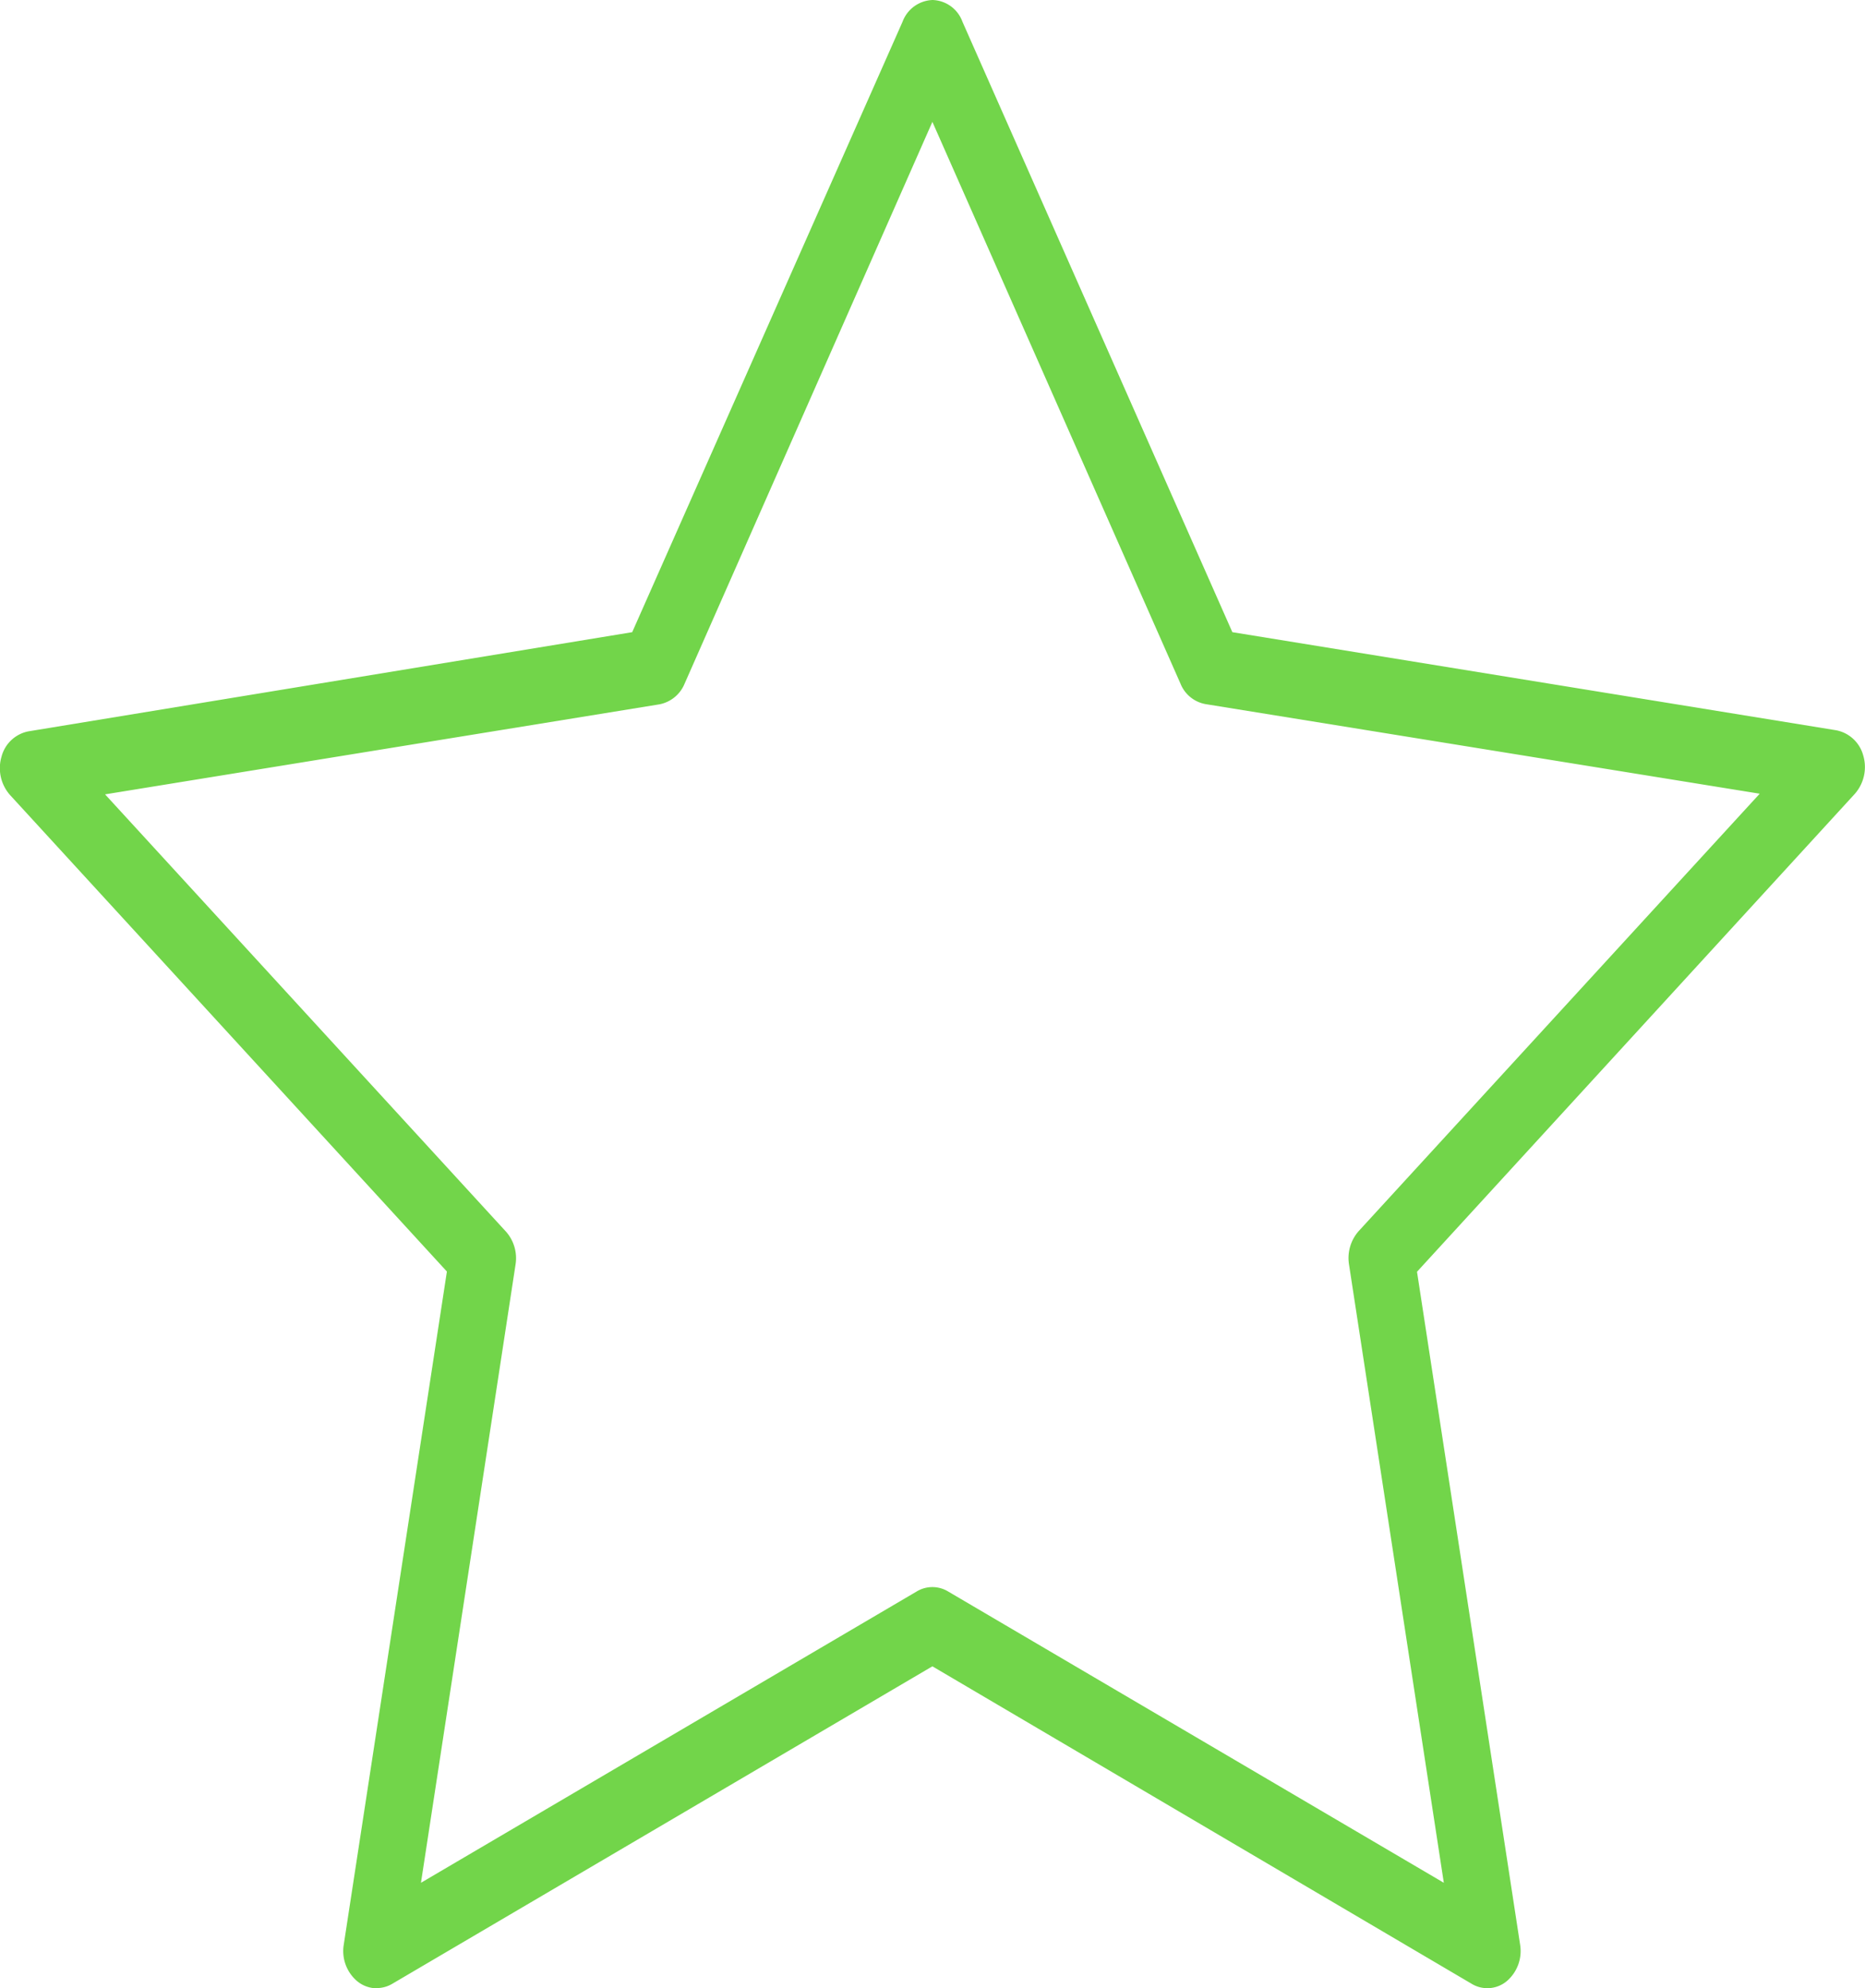 <svg id="Layer_1" data-name="Layer 1" xmlns="http://www.w3.org/2000/svg" viewBox="0 0 85.55 91.21"><defs><style>.cls-1{fill:#72d54a;}</style></defs><title>Artboard 1</title><path class="cls-1" d="M17.28,91.21a1.42,1.42,0,0,1-.9-.33,1.81,1.81,0,0,1-.61-1.68l4.73-30.87L.46,36.47a1.86,1.86,0,0,1-.39-1.76,1.59,1.59,0,0,1,1.23-1.16L29,29,41.4,1a1.53,1.53,0,0,1,1.38-1,1.51,1.51,0,0,1,1.37,1L56.53,29l27.7,4.5a1.6,1.6,0,0,1,1.24,1.16,1.86,1.86,0,0,1-.39,1.76L65,58.34l4.73,30.87a1.82,1.82,0,0,1-.61,1.67,1.39,1.39,0,0,1-1.62.12L42.77,76.44,18,91a1.39,1.39,0,0,1-.72.2ZM4.82,36.44l18.4,20.07A1.84,1.84,0,0,1,23.65,58L19.31,86.37,42.06,73a1.39,1.39,0,0,1,1.42,0L66.23,86.37,61.88,58a1.87,1.87,0,0,1,.44-1.52l18.4-20.07L55.3,32.3a1.53,1.53,0,0,1-1.15-.94L42.77,5.59,31.4,31.37a1.57,1.57,0,0,1-1.15.94Zm0,0"/></svg>